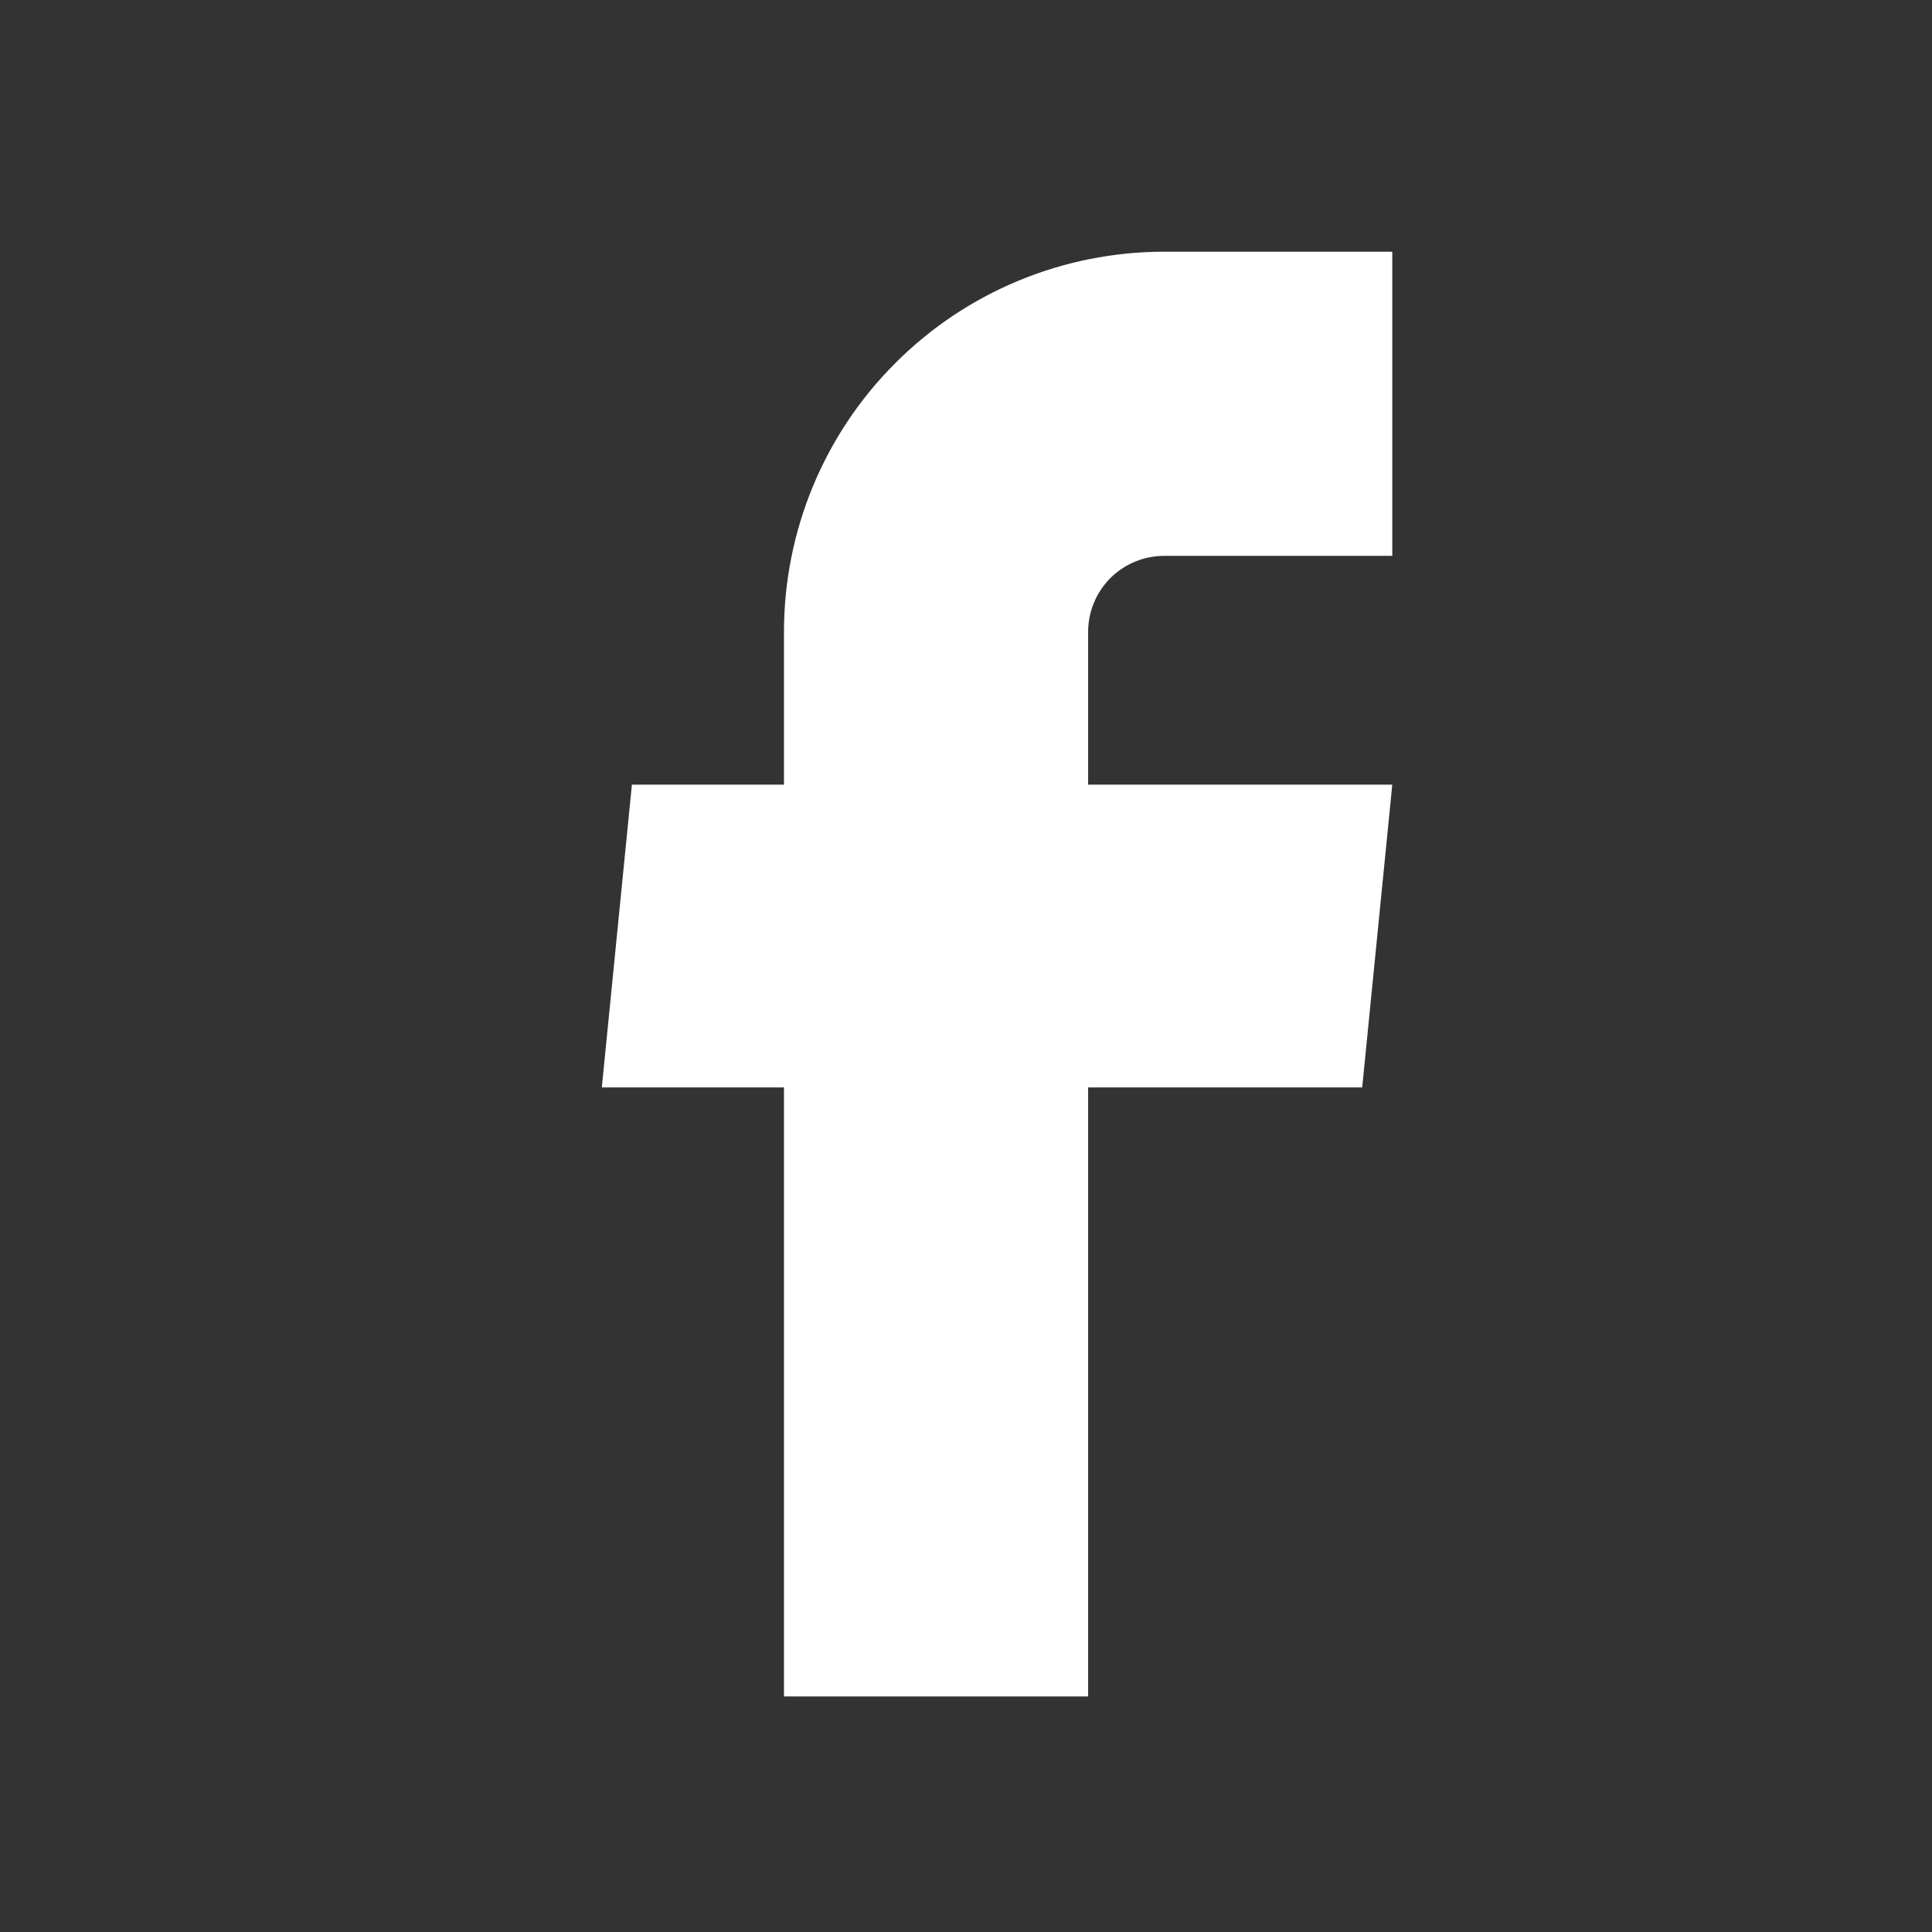 <svg width="14" height="14" viewBox="0 0 14 14" fill="none" xmlns="http://www.w3.org/2000/svg">
<rect x="0" y="0" width="14" height="14" fill="#333333" stroke="none"/>
<path d="M5.681 12.293H7.885V7.88H9.871L10.089 5.686H7.885V4.579C7.885 4.433 7.943 4.293 8.046 4.189C8.15 4.086 8.29 4.028 8.436 4.028H10.089V1.824H8.436C7.705 1.824 7.004 2.114 6.488 2.631C5.971 3.147 5.681 3.848 5.681 4.579V5.686H4.579L4.361 7.88H5.681V12.293Z" fill="white"/>
</svg>
